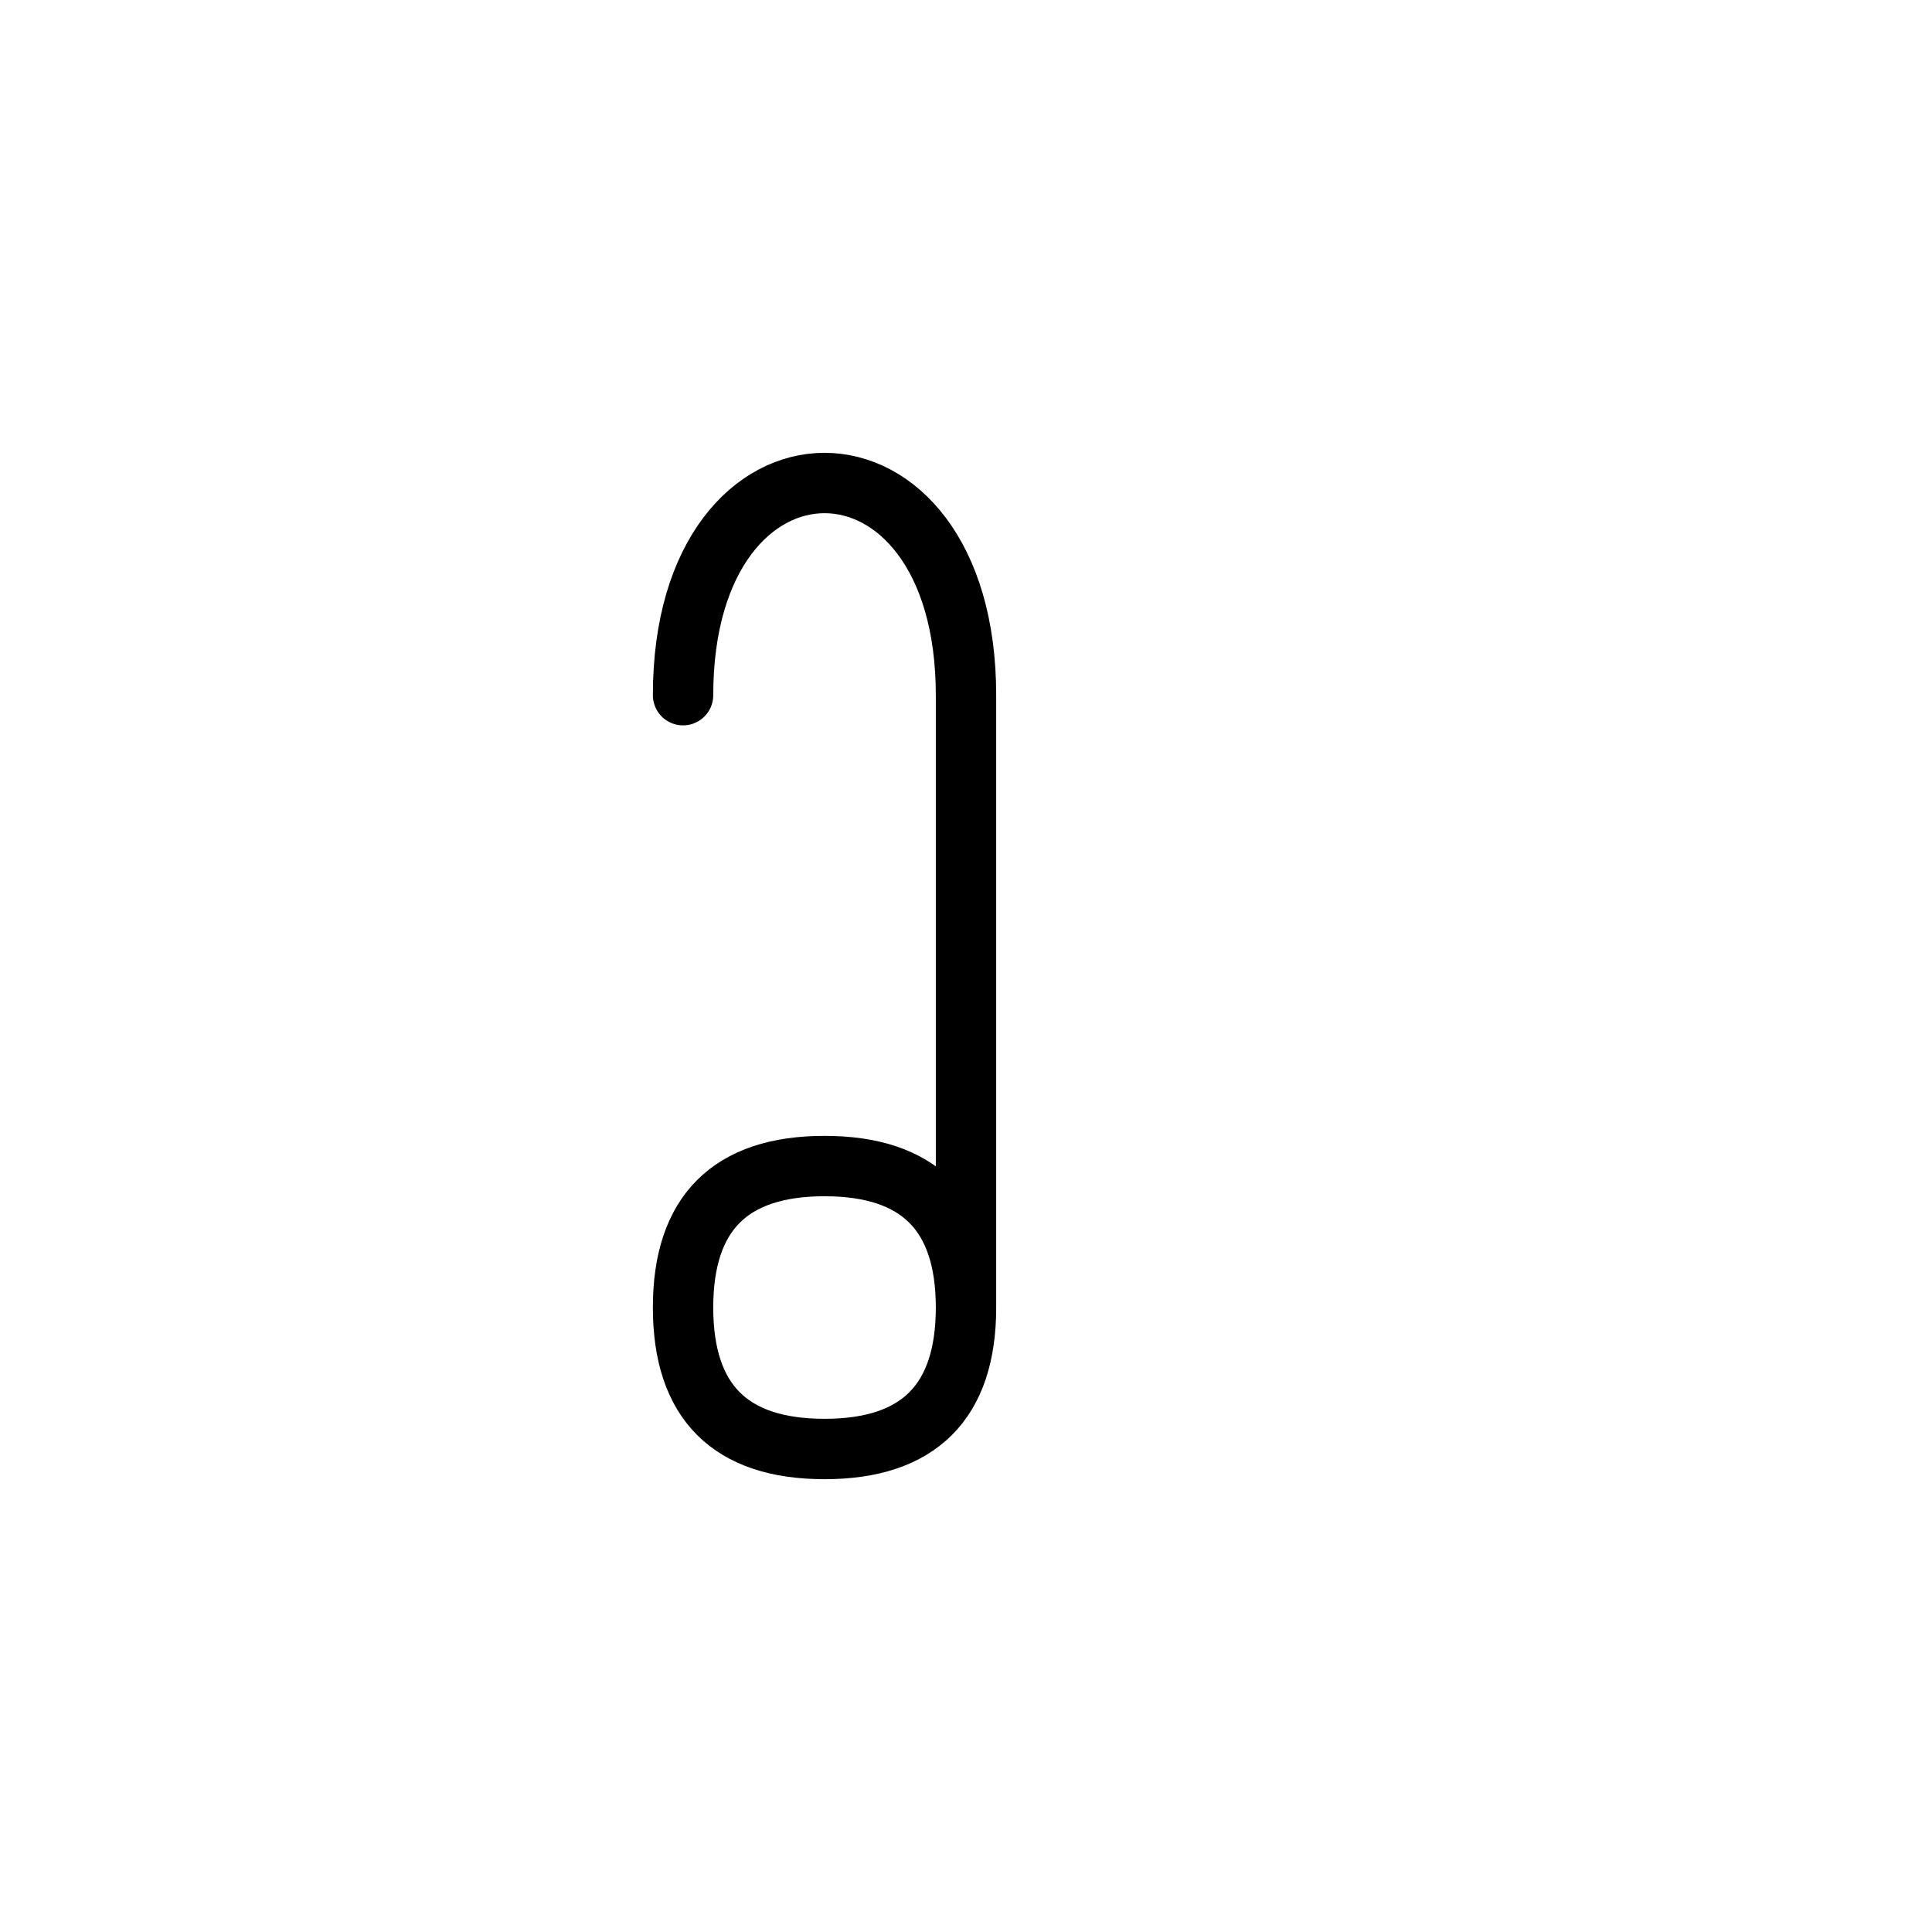 <?xml version="1.0" encoding="UTF-8"?>
<svg xmlns="http://www.w3.org/2000/svg" xmlns:xlink="http://www.w3.org/1999/xlink"
     width="40" height="40" viewBox="-20.0 -20.0 40 40">
<defs>
</defs>
<path d="M0,0 L0,4.142 L0,-5.607 C0,-11.464,-5.858,-11.464,-5.858,-5.607 M0,0 L0,-4.142 L0,7.071 Q0,10,-2.929,10 Q-5.858,10,-5.858,7.071 Q-5.858,4.142,-2.929,4.142 Q0,4.142,0,7.071" stroke="black" fill="none" stroke-width="1.25" stroke-linecap="round" stroke-linejoin="round" />
</svg>
